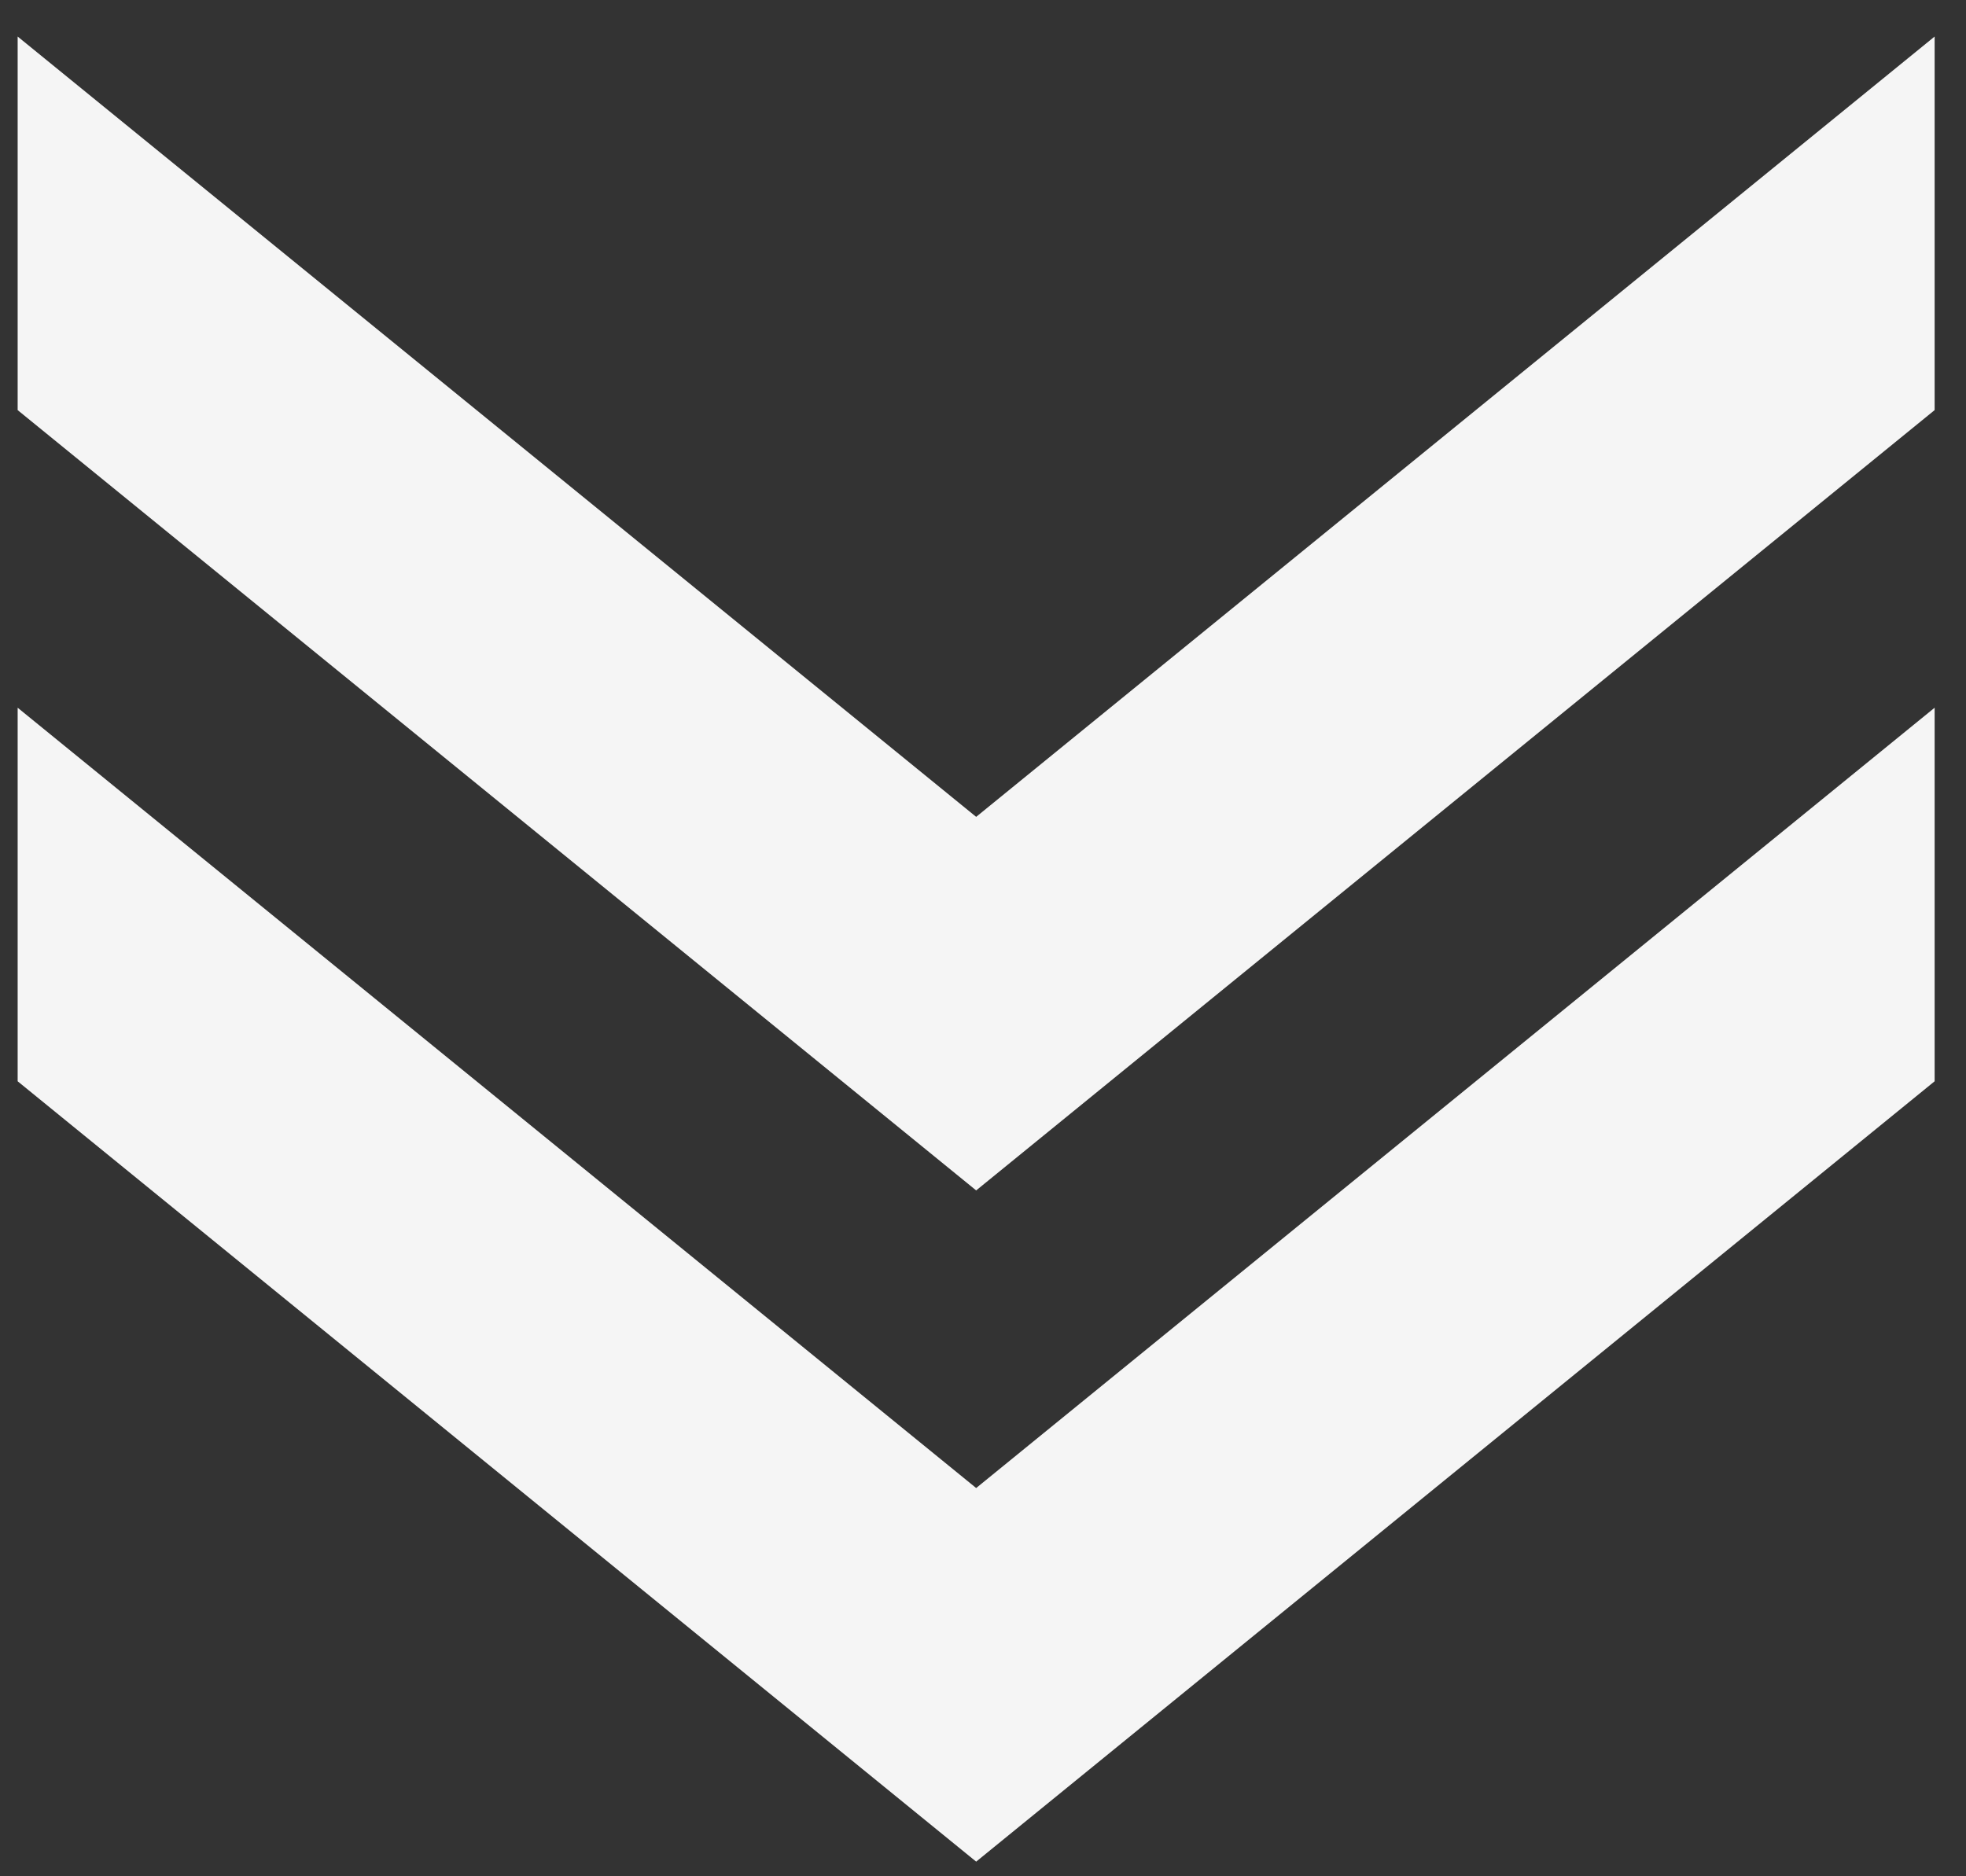 <svg width="44" height="42" viewBox="0 0 44 42" fill="none" xmlns="http://www.w3.org/2000/svg">
<rect x="0" y="0" width="44" height="42" fill="#333333" stroke="none"/>
<path d="M43.298 24.204V15.842L21.847 33.309L0.395 15.842V24.204L21.847 41.672L43.298 24.204Z" fill="#F5F5F5"/>
<path d="M43.298 9.18V0.818L21.847 18.285L0.395 0.818V9.18L21.847 26.647L43.298 9.18Z" fill="#F5F5F5"/>
</svg>
